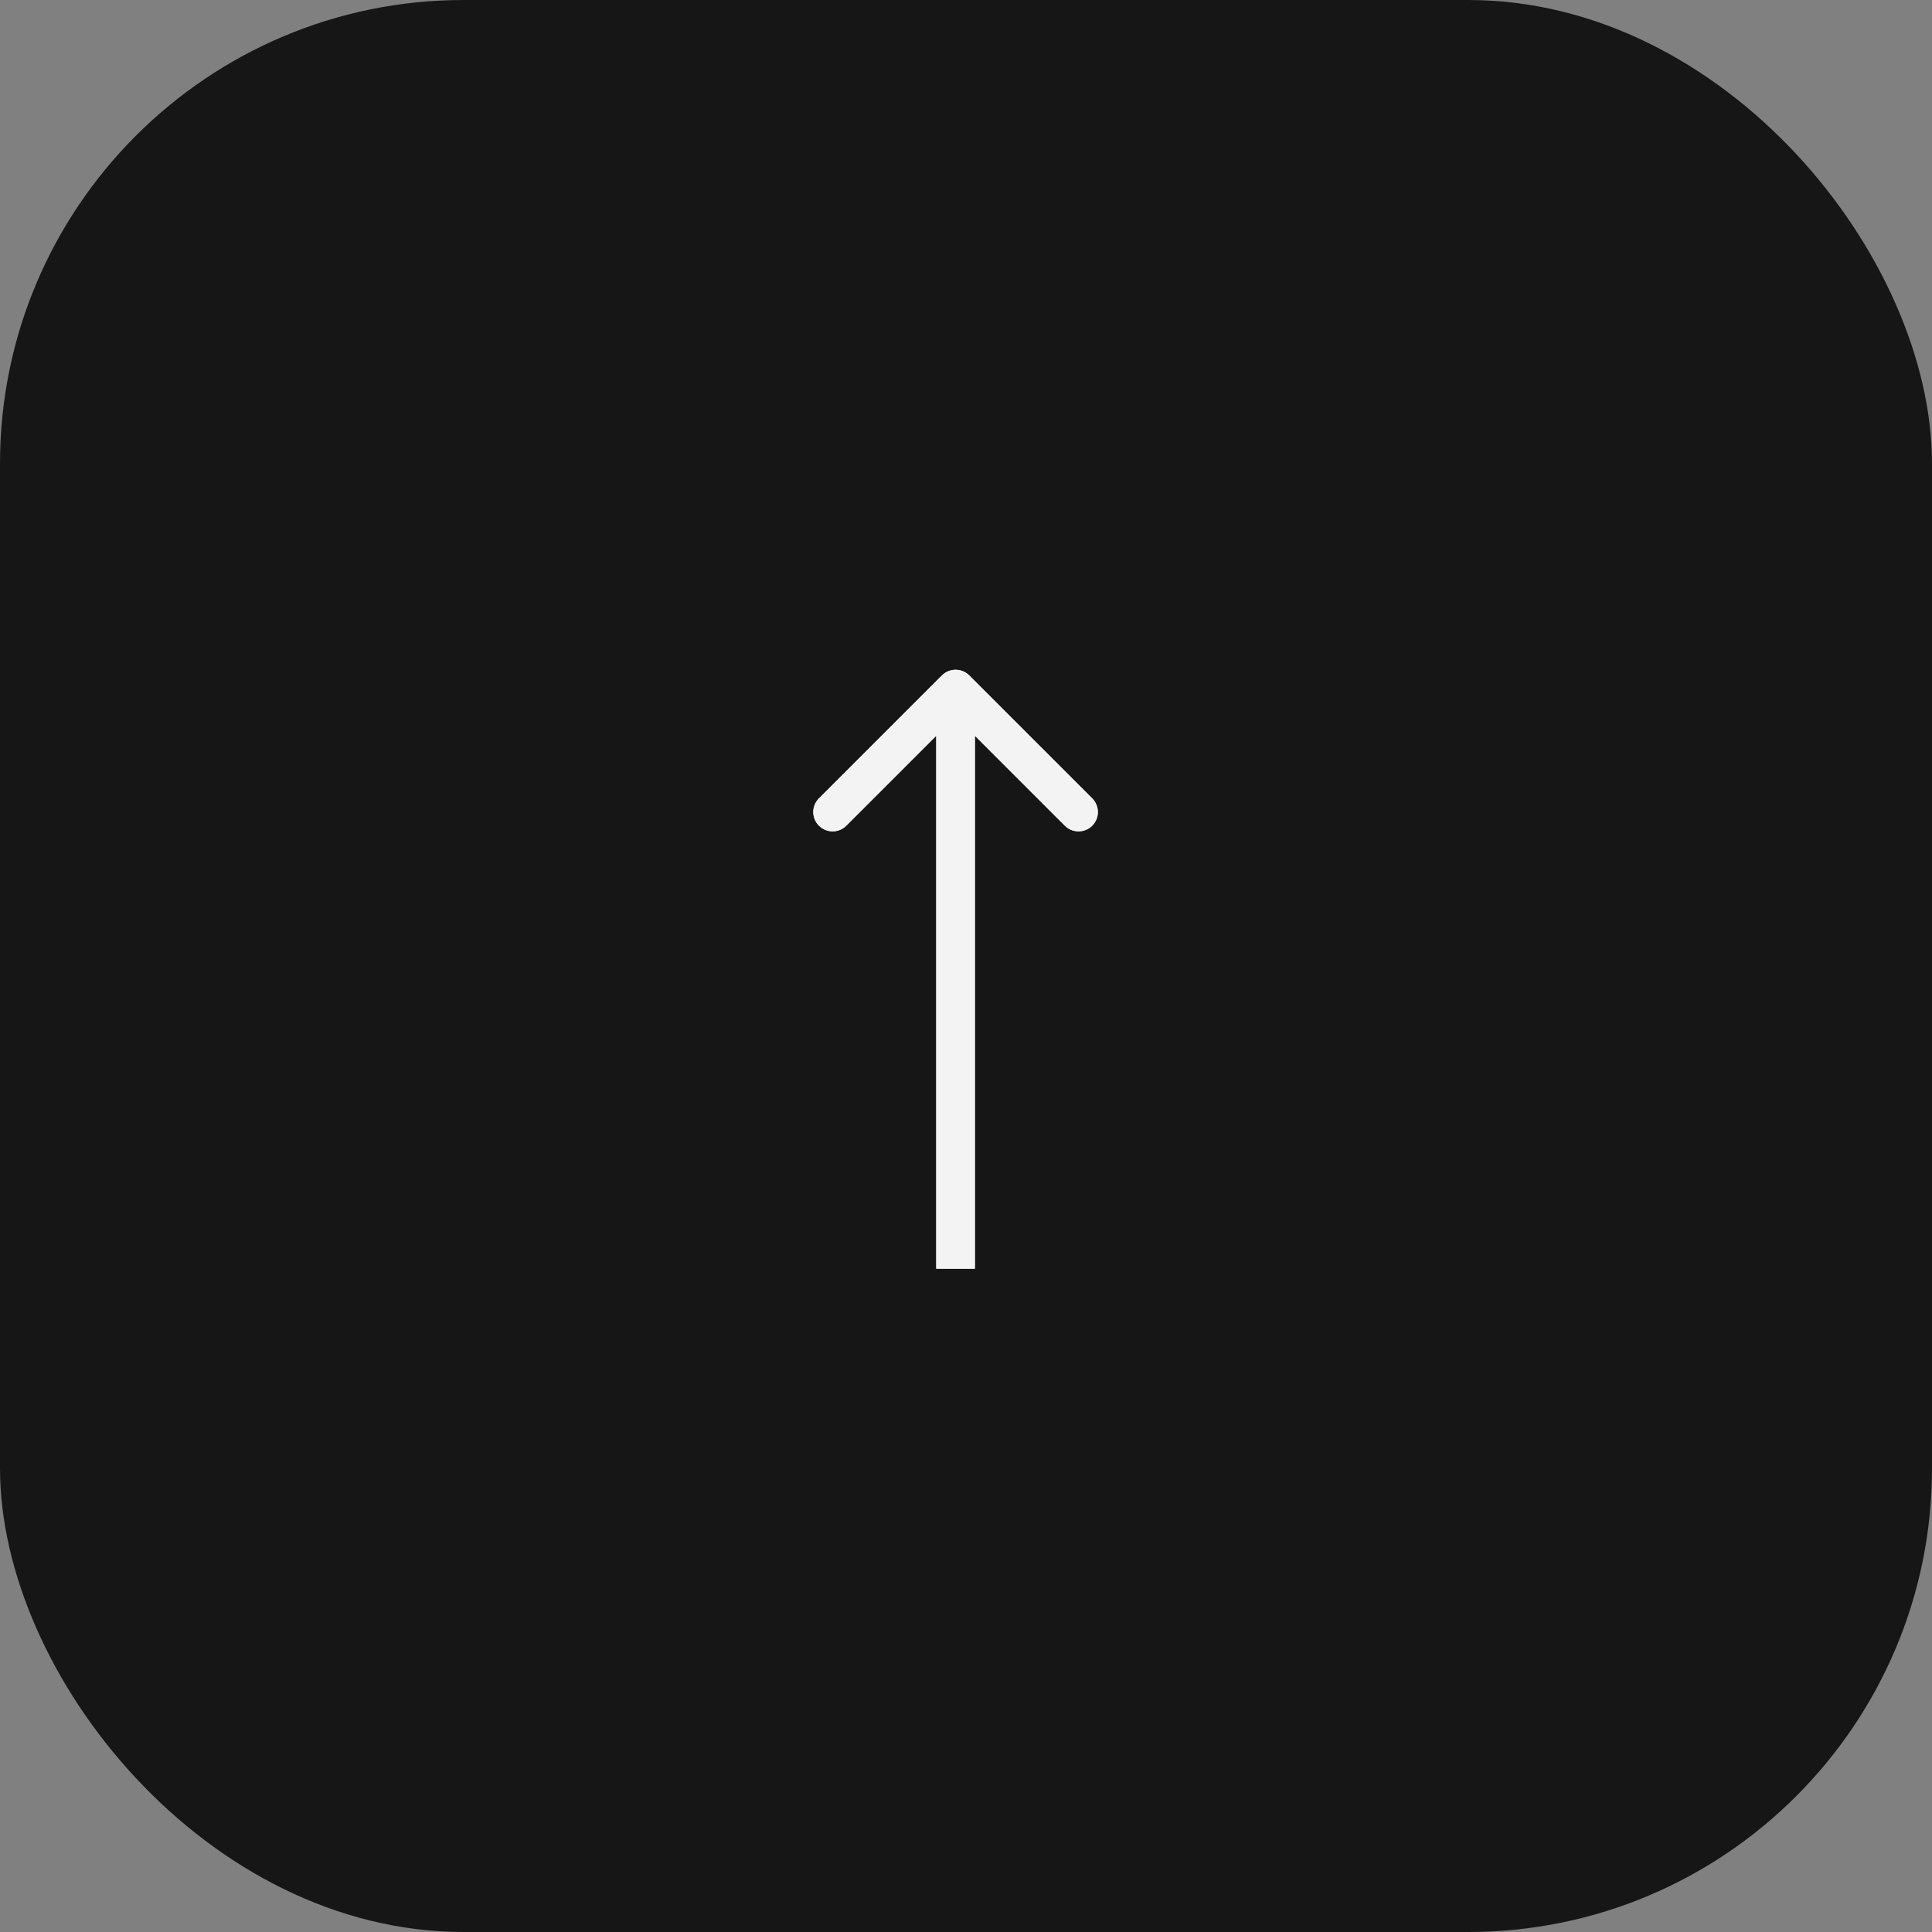 <?xml version="1.0" encoding="UTF-8"?> <svg xmlns="http://www.w3.org/2000/svg" width="50" height="50" viewBox="0 0 50 50" fill="none"><rect x="0" y="0" width="50" height="50" fill="#808080" stroke="none"/><rect width="50" height="50" rx="12" fill="#161616"></rect><rect width="16" height="16" transform="translate(17 17)" fill="#161616"></rect><path fill-rule="evenodd" clip-rule="evenodd" d="M24.377 17.48C24.572 17.285 24.888 17.285 25.084 17.48L28.266 20.662C28.461 20.857 28.461 21.174 28.266 21.369C28.07 21.564 27.754 21.564 27.558 21.369L25.23 19.041V32.834H24.23V19.041L21.902 21.369C21.706 21.564 21.39 21.564 21.195 21.369C20.999 21.174 20.999 20.857 21.195 20.662L24.377 17.48Z" fill="#F3F3F3"></path><path fill-rule="evenodd" clip-rule="evenodd" d="M24.377 17.48C24.572 17.285 24.888 17.285 25.084 17.48L28.266 20.662C28.461 20.857 28.461 21.174 28.266 21.369C28.07 21.564 27.754 21.564 27.558 21.369L25.23 19.041V32.834H24.23V19.041L21.902 21.369C21.706 21.564 21.39 21.564 21.195 21.369C20.999 21.174 20.999 20.857 21.195 20.662L24.377 17.48Z" fill="#F3F3F3"></path></svg> 